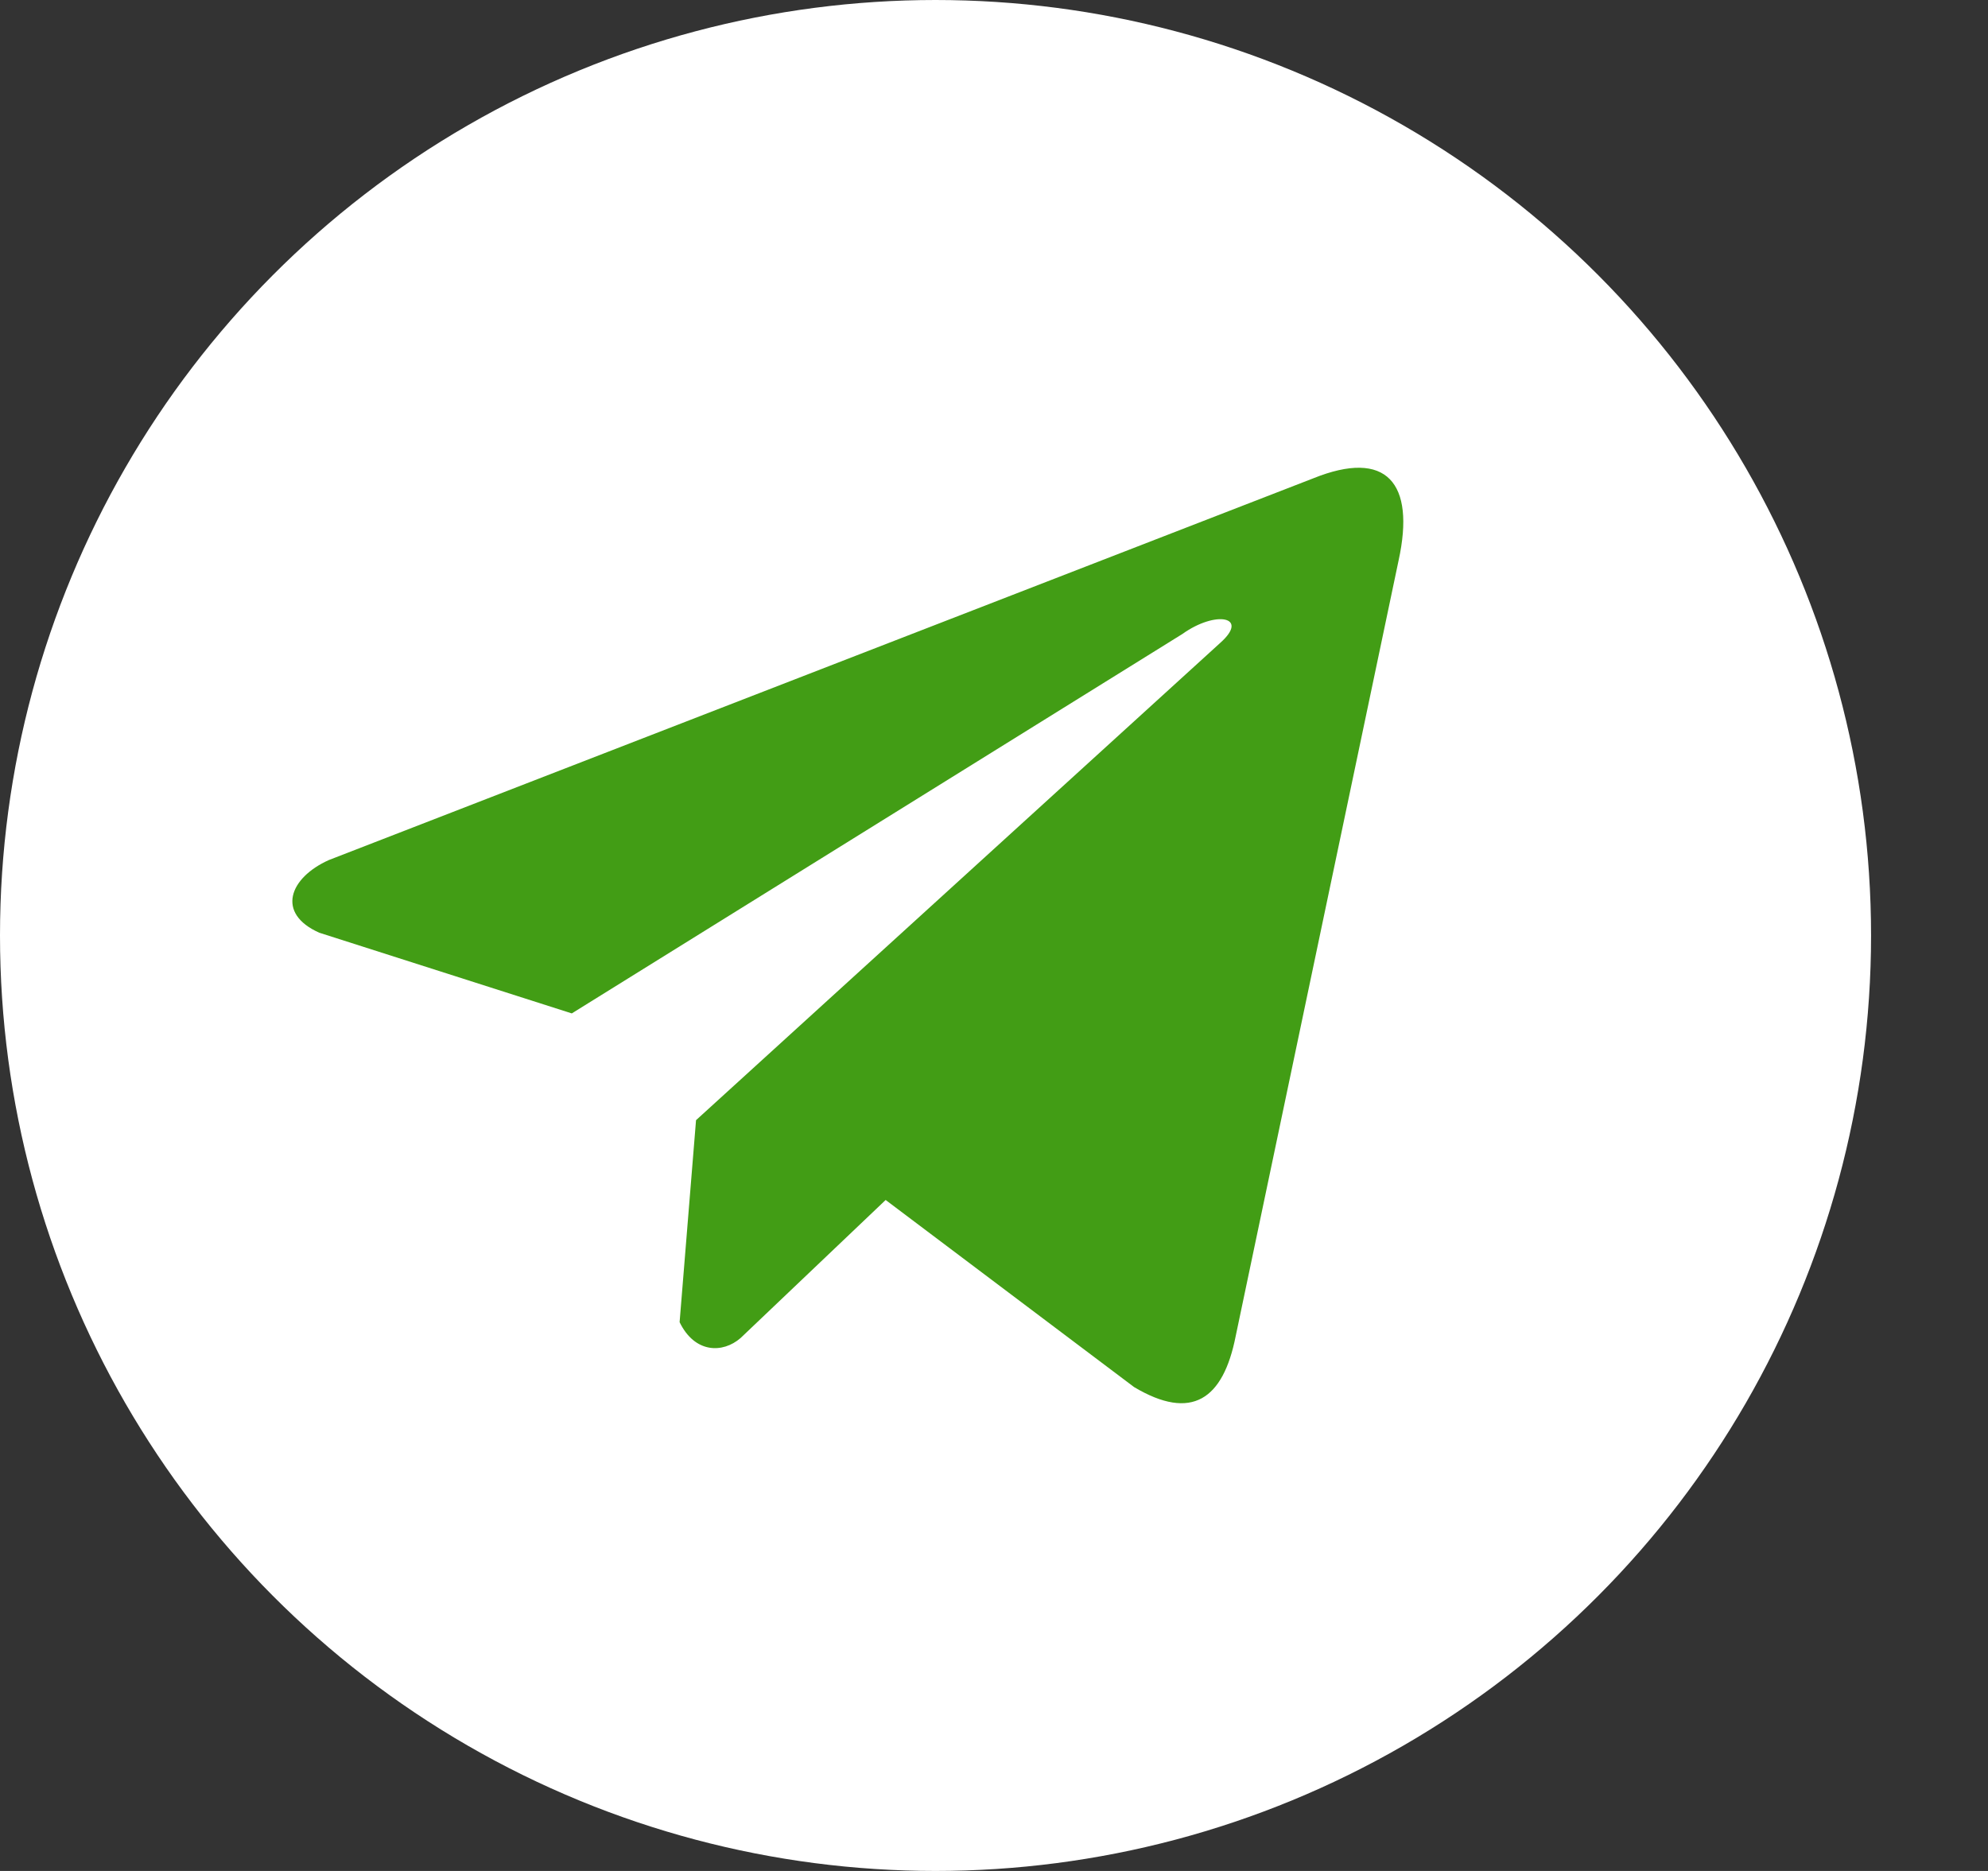 <?xml version="1.0" encoding="UTF-8"?> <svg xmlns="http://www.w3.org/2000/svg" width="34" height="32" viewBox="0 0 34 32" fill="none"><rect x="0" y="0" width="34" height="32" fill="#333333" stroke="none"/> <circle cx="16" cy="16" r="16" fill="white"></circle> <path d="M22.458 8.182L5.624 14.71C4.947 15.014 4.718 15.623 5.461 15.953L9.779 17.333L20.221 10.844C20.791 10.436 21.374 10.545 20.872 10.993L11.904 19.159L11.623 22.614C11.883 23.148 12.361 23.15 12.666 22.885L15.147 20.524L19.396 23.724C20.383 24.312 20.92 23.933 21.133 22.855L23.92 9.584C24.209 8.258 23.715 7.674 22.458 8.182Z" fill="#429D15"></path> </svg> 